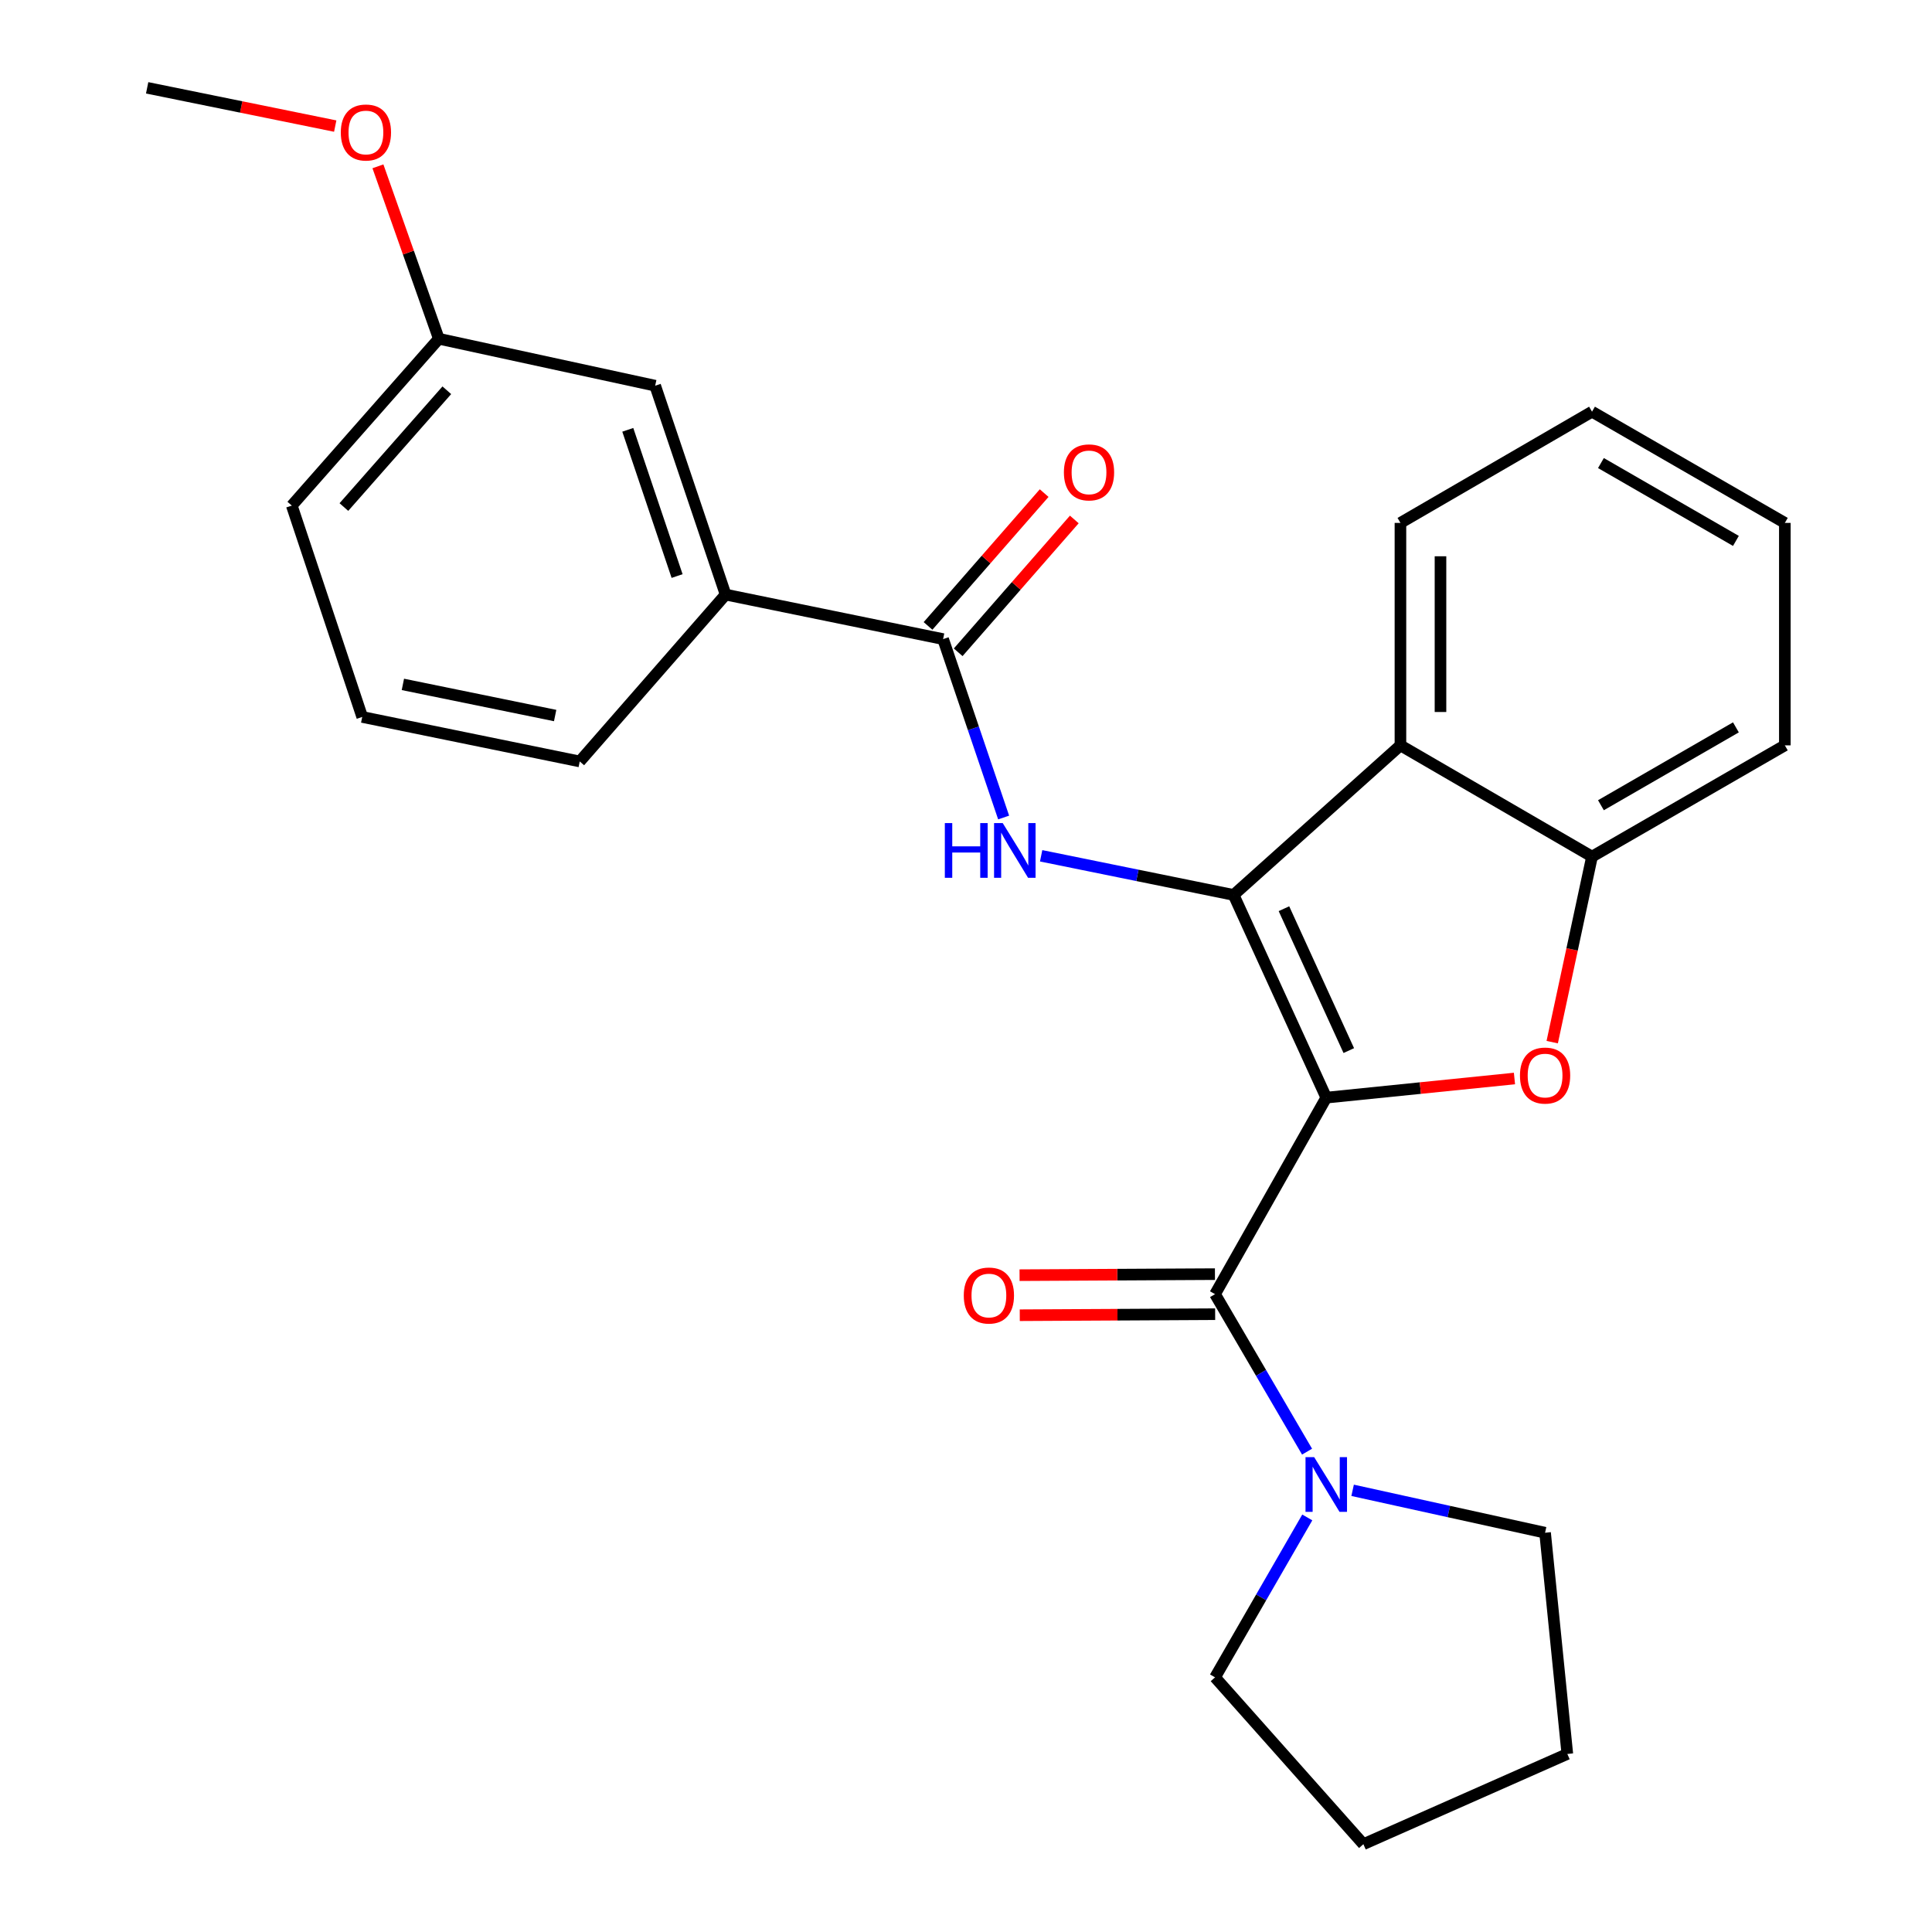 <?xml version='1.0' encoding='iso-8859-1'?>
<svg version='1.1' baseProfile='full'
              xmlns='http://www.w3.org/2000/svg'
                      xmlns:rdkit='http://www.rdkit.org/xml'
                      xmlns:xlink='http://www.w3.org/1999/xlink'
                  xml:space='preserve'
width='1000px' height='1000px' viewBox='0 0 1000 1000'>
<!-- END OF HEADER -->
<rect style='opacity:1.0;fill:#FFFFFF;stroke:none' width='1000' height='1000' x='0' y='0'> </rect>
<path class='bond-0' d='M 686.473,568.138 L 638.522,463.219' style='fill:none;fill-rule:evenodd;stroke:#000000;stroke-width:6px;stroke-linecap:butt;stroke-linejoin:miter;stroke-opacity:1' />
<path class='bond-0' d='M 698.133,543.784 L 664.567,470.341' style='fill:none;fill-rule:evenodd;stroke:#000000;stroke-width:6px;stroke-linecap:butt;stroke-linejoin:miter;stroke-opacity:1' />
<path class='bond-1' d='M 686.473,568.138 L 735.178,563.186' style='fill:none;fill-rule:evenodd;stroke:#000000;stroke-width:6px;stroke-linecap:butt;stroke-linejoin:miter;stroke-opacity:1' />
<path class='bond-1' d='M 735.178,563.186 L 783.883,558.234' style='fill:none;fill-rule:evenodd;stroke:#FF0000;stroke-width:6px;stroke-linecap:butt;stroke-linejoin:miter;stroke-opacity:1' />
<path class='bond-2' d='M 686.473,568.138 L 628.906,669.856' style='fill:none;fill-rule:evenodd;stroke:#000000;stroke-width:6px;stroke-linecap:butt;stroke-linejoin:miter;stroke-opacity:1' />
<path class='bond-3' d='M 638.522,463.219 L 588.708,453.089' style='fill:none;fill-rule:evenodd;stroke:#000000;stroke-width:6px;stroke-linecap:butt;stroke-linejoin:miter;stroke-opacity:1' />
<path class='bond-3' d='M 588.708,453.089 L 538.895,442.959' style='fill:none;fill-rule:evenodd;stroke:#0000FF;stroke-width:6px;stroke-linecap:butt;stroke-linejoin:miter;stroke-opacity:1' />
<path class='bond-4' d='M 638.522,463.219 L 724.866,385.799' style='fill:none;fill-rule:evenodd;stroke:#000000;stroke-width:6px;stroke-linecap:butt;stroke-linejoin:miter;stroke-opacity:1' />
<path class='bond-6' d='M 803.423,539.407 L 813.725,491.392' style='fill:none;fill-rule:evenodd;stroke:#FF0000;stroke-width:6px;stroke-linecap:butt;stroke-linejoin:miter;stroke-opacity:1' />
<path class='bond-6' d='M 813.725,491.392 L 824.027,443.378' style='fill:none;fill-rule:evenodd;stroke:#000000;stroke-width:6px;stroke-linecap:butt;stroke-linejoin:miter;stroke-opacity:1' />
<path class='bond-7' d='M 628.906,669.856 L 652.719,710.613' style='fill:none;fill-rule:evenodd;stroke:#000000;stroke-width:6px;stroke-linecap:butt;stroke-linejoin:miter;stroke-opacity:1' />
<path class='bond-7' d='M 652.719,710.613 L 676.533,751.371' style='fill:none;fill-rule:evenodd;stroke:#0000FF;stroke-width:6px;stroke-linecap:butt;stroke-linejoin:miter;stroke-opacity:1' />
<path class='bond-9' d='M 628.851,659.492 L 578.286,659.76' style='fill:none;fill-rule:evenodd;stroke:#000000;stroke-width:6px;stroke-linecap:butt;stroke-linejoin:miter;stroke-opacity:1' />
<path class='bond-9' d='M 578.286,659.76 L 527.721,660.029' style='fill:none;fill-rule:evenodd;stroke:#FF0000;stroke-width:6px;stroke-linecap:butt;stroke-linejoin:miter;stroke-opacity:1' />
<path class='bond-9' d='M 628.961,680.22 L 578.396,680.488' style='fill:none;fill-rule:evenodd;stroke:#000000;stroke-width:6px;stroke-linecap:butt;stroke-linejoin:miter;stroke-opacity:1' />
<path class='bond-9' d='M 578.396,680.488 L 527.831,680.757' style='fill:none;fill-rule:evenodd;stroke:#FF0000;stroke-width:6px;stroke-linecap:butt;stroke-linejoin:miter;stroke-opacity:1' />
<path class='bond-5' d='M 519.481,423.14 L 503.816,376.97' style='fill:none;fill-rule:evenodd;stroke:#0000FF;stroke-width:6px;stroke-linecap:butt;stroke-linejoin:miter;stroke-opacity:1' />
<path class='bond-5' d='M 503.816,376.97 L 488.15,330.801' style='fill:none;fill-rule:evenodd;stroke:#000000;stroke-width:6px;stroke-linecap:butt;stroke-linejoin:miter;stroke-opacity:1' />
<path class='bond-13' d='M 724.866,385.799 L 724.866,270.654' style='fill:none;fill-rule:evenodd;stroke:#000000;stroke-width:6px;stroke-linecap:butt;stroke-linejoin:miter;stroke-opacity:1' />
<path class='bond-13' d='M 745.594,368.528 L 745.594,287.926' style='fill:none;fill-rule:evenodd;stroke:#000000;stroke-width:6px;stroke-linecap:butt;stroke-linejoin:miter;stroke-opacity:1' />
<path class='bond-26' d='M 724.866,385.799 L 824.027,443.378' style='fill:none;fill-rule:evenodd;stroke:#000000;stroke-width:6px;stroke-linecap:butt;stroke-linejoin:miter;stroke-opacity:1' />
<path class='bond-8' d='M 488.15,330.801 L 375.573,307.758' style='fill:none;fill-rule:evenodd;stroke:#000000;stroke-width:6px;stroke-linecap:butt;stroke-linejoin:miter;stroke-opacity:1' />
<path class='bond-10' d='M 495.953,337.622 L 526.007,303.247' style='fill:none;fill-rule:evenodd;stroke:#000000;stroke-width:6px;stroke-linecap:butt;stroke-linejoin:miter;stroke-opacity:1' />
<path class='bond-10' d='M 526.007,303.247 L 556.06,268.872' style='fill:none;fill-rule:evenodd;stroke:#FF0000;stroke-width:6px;stroke-linecap:butt;stroke-linejoin:miter;stroke-opacity:1' />
<path class='bond-10' d='M 480.348,323.979 L 510.402,289.604' style='fill:none;fill-rule:evenodd;stroke:#000000;stroke-width:6px;stroke-linecap:butt;stroke-linejoin:miter;stroke-opacity:1' />
<path class='bond-10' d='M 510.402,289.604 L 540.455,255.229' style='fill:none;fill-rule:evenodd;stroke:#FF0000;stroke-width:6px;stroke-linecap:butt;stroke-linejoin:miter;stroke-opacity:1' />
<path class='bond-17' d='M 824.027,443.378 L 923.833,385.799' style='fill:none;fill-rule:evenodd;stroke:#000000;stroke-width:6px;stroke-linecap:butt;stroke-linejoin:miter;stroke-opacity:1' />
<path class='bond-17' d='M 828.64,416.786 L 898.504,376.481' style='fill:none;fill-rule:evenodd;stroke:#000000;stroke-width:6px;stroke-linecap:butt;stroke-linejoin:miter;stroke-opacity:1' />
<path class='bond-14' d='M 700.112,771.389 L 749.921,782.363' style='fill:none;fill-rule:evenodd;stroke:#0000FF;stroke-width:6px;stroke-linecap:butt;stroke-linejoin:miter;stroke-opacity:1' />
<path class='bond-14' d='M 749.921,782.363 L 799.729,793.338' style='fill:none;fill-rule:evenodd;stroke:#000000;stroke-width:6px;stroke-linecap:butt;stroke-linejoin:miter;stroke-opacity:1' />
<path class='bond-15' d='M 676.644,785.424 L 652.775,826.807' style='fill:none;fill-rule:evenodd;stroke:#0000FF;stroke-width:6px;stroke-linecap:butt;stroke-linejoin:miter;stroke-opacity:1' />
<path class='bond-15' d='M 652.775,826.807 L 628.906,868.19' style='fill:none;fill-rule:evenodd;stroke:#000000;stroke-width:6px;stroke-linecap:butt;stroke-linejoin:miter;stroke-opacity:1' />
<path class='bond-11' d='M 375.573,307.758 L 339.115,199.637' style='fill:none;fill-rule:evenodd;stroke:#000000;stroke-width:6px;stroke-linecap:butt;stroke-linejoin:miter;stroke-opacity:1' />
<path class='bond-11' d='M 350.463,298.163 L 324.942,222.479' style='fill:none;fill-rule:evenodd;stroke:#000000;stroke-width:6px;stroke-linecap:butt;stroke-linejoin:miter;stroke-opacity:1' />
<path class='bond-18' d='M 375.573,307.758 L 300.077,394.125' style='fill:none;fill-rule:evenodd;stroke:#000000;stroke-width:6px;stroke-linecap:butt;stroke-linejoin:miter;stroke-opacity:1' />
<path class='bond-12' d='M 339.115,199.637 L 227.137,175.339' style='fill:none;fill-rule:evenodd;stroke:#000000;stroke-width:6px;stroke-linecap:butt;stroke-linejoin:miter;stroke-opacity:1' />
<path class='bond-16' d='M 227.137,175.339 L 211.375,130.715' style='fill:none;fill-rule:evenodd;stroke:#000000;stroke-width:6px;stroke-linecap:butt;stroke-linejoin:miter;stroke-opacity:1' />
<path class='bond-16' d='M 211.375,130.715 L 195.614,86.09' style='fill:none;fill-rule:evenodd;stroke:#FF0000;stroke-width:6px;stroke-linecap:butt;stroke-linejoin:miter;stroke-opacity:1' />
<path class='bond-29' d='M 227.137,175.339 L 151.03,261.695' style='fill:none;fill-rule:evenodd;stroke:#000000;stroke-width:6px;stroke-linecap:butt;stroke-linejoin:miter;stroke-opacity:1' />
<path class='bond-29' d='M 231.272,201.998 L 177.997,262.447' style='fill:none;fill-rule:evenodd;stroke:#000000;stroke-width:6px;stroke-linecap:butt;stroke-linejoin:miter;stroke-opacity:1' />
<path class='bond-22' d='M 724.866,270.654 L 824.027,213.088' style='fill:none;fill-rule:evenodd;stroke:#000000;stroke-width:6px;stroke-linecap:butt;stroke-linejoin:miter;stroke-opacity:1' />
<path class='bond-23' d='M 799.729,793.338 L 811.245,907.838' style='fill:none;fill-rule:evenodd;stroke:#000000;stroke-width:6px;stroke-linecap:butt;stroke-linejoin:miter;stroke-opacity:1' />
<path class='bond-24' d='M 628.906,868.19 L 705.681,954.545' style='fill:none;fill-rule:evenodd;stroke:#000000;stroke-width:6px;stroke-linecap:butt;stroke-linejoin:miter;stroke-opacity:1' />
<path class='bond-21' d='M 173.511,65.264 L 124.839,55.359' style='fill:none;fill-rule:evenodd;stroke:#FF0000;stroke-width:6px;stroke-linecap:butt;stroke-linejoin:miter;stroke-opacity:1' />
<path class='bond-21' d='M 124.839,55.359 L 76.167,45.455' style='fill:none;fill-rule:evenodd;stroke:#000000;stroke-width:6px;stroke-linecap:butt;stroke-linejoin:miter;stroke-opacity:1' />
<path class='bond-25' d='M 923.833,385.799 L 923.833,270.654' style='fill:none;fill-rule:evenodd;stroke:#000000;stroke-width:6px;stroke-linecap:butt;stroke-linejoin:miter;stroke-opacity:1' />
<path class='bond-19' d='M 300.077,394.125 L 187.488,371.094' style='fill:none;fill-rule:evenodd;stroke:#000000;stroke-width:6px;stroke-linecap:butt;stroke-linejoin:miter;stroke-opacity:1' />
<path class='bond-19' d='M 287.343,370.363 L 208.531,354.241' style='fill:none;fill-rule:evenodd;stroke:#000000;stroke-width:6px;stroke-linecap:butt;stroke-linejoin:miter;stroke-opacity:1' />
<path class='bond-20' d='M 187.488,371.094 L 151.03,261.695' style='fill:none;fill-rule:evenodd;stroke:#000000;stroke-width:6px;stroke-linecap:butt;stroke-linejoin:miter;stroke-opacity:1' />
<path class='bond-28' d='M 824.027,213.088 L 923.833,270.654' style='fill:none;fill-rule:evenodd;stroke:#000000;stroke-width:6px;stroke-linecap:butt;stroke-linejoin:miter;stroke-opacity:1' />
<path class='bond-28' d='M 828.642,239.678 L 898.506,279.975' style='fill:none;fill-rule:evenodd;stroke:#000000;stroke-width:6px;stroke-linecap:butt;stroke-linejoin:miter;stroke-opacity:1' />
<path class='bond-27' d='M 811.245,907.838 L 705.681,954.545' style='fill:none;fill-rule:evenodd;stroke:#000000;stroke-width:6px;stroke-linecap:butt;stroke-linejoin:miter;stroke-opacity:1' />
<path  class='atom-2' d='M 786.729 556.702
Q 786.729 549.902, 790.089 546.102
Q 793.449 542.302, 799.729 542.302
Q 806.009 542.302, 809.369 546.102
Q 812.729 549.902, 812.729 556.702
Q 812.729 563.582, 809.329 567.502
Q 805.929 571.382, 799.729 571.382
Q 793.489 571.382, 790.089 567.502
Q 786.729 563.622, 786.729 556.702
M 799.729 568.182
Q 804.049 568.182, 806.369 565.302
Q 808.729 562.382, 808.729 556.702
Q 808.729 551.142, 806.369 548.342
Q 804.049 545.502, 799.729 545.502
Q 795.409 545.502, 793.049 548.302
Q 790.729 551.102, 790.729 556.702
Q 790.729 562.422, 793.049 565.302
Q 795.409 568.182, 799.729 568.182
' fill='#FF0000'/>
<path  class='atom-4' d='M 489.045 426.028
L 492.885 426.028
L 492.885 438.068
L 507.365 438.068
L 507.365 426.028
L 511.205 426.028
L 511.205 454.348
L 507.365 454.348
L 507.365 441.268
L 492.885 441.268
L 492.885 454.348
L 489.045 454.348
L 489.045 426.028
' fill='#0000FF'/>
<path  class='atom-4' d='M 519.005 426.028
L 528.285 441.028
Q 529.205 442.508, 530.685 445.188
Q 532.165 447.868, 532.245 448.028
L 532.245 426.028
L 536.005 426.028
L 536.005 454.348
L 532.125 454.348
L 522.165 437.948
Q 521.005 436.028, 519.765 433.828
Q 518.565 431.628, 518.205 430.948
L 518.205 454.348
L 514.525 454.348
L 514.525 426.028
L 519.005 426.028
' fill='#0000FF'/>
<path  class='atom-8' d='M 680.213 754.224
L 689.493 769.224
Q 690.413 770.704, 691.893 773.384
Q 693.373 776.064, 693.453 776.224
L 693.453 754.224
L 697.213 754.224
L 697.213 782.544
L 693.333 782.544
L 683.373 766.144
Q 682.213 764.224, 680.973 762.024
Q 679.773 759.824, 679.413 759.144
L 679.413 782.544
L 675.733 782.544
L 675.733 754.224
L 680.213 754.224
' fill='#0000FF'/>
<path  class='atom-10' d='M 498.85 670.558
Q 498.85 663.758, 502.21 659.958
Q 505.57 656.158, 511.85 656.158
Q 518.13 656.158, 521.49 659.958
Q 524.85 663.758, 524.85 670.558
Q 524.85 677.438, 521.45 681.358
Q 518.05 685.238, 511.85 685.238
Q 505.61 685.238, 502.21 681.358
Q 498.85 677.478, 498.85 670.558
M 511.85 682.038
Q 516.17 682.038, 518.49 679.158
Q 520.85 676.238, 520.85 670.558
Q 520.85 664.998, 518.49 662.198
Q 516.17 659.358, 511.85 659.358
Q 507.53 659.358, 505.17 662.158
Q 502.85 664.958, 502.85 670.558
Q 502.85 676.278, 505.17 679.158
Q 507.53 682.038, 511.85 682.038
' fill='#FF0000'/>
<path  class='atom-11' d='M 550.67 244.502
Q 550.67 237.702, 554.03 233.902
Q 557.39 230.102, 563.67 230.102
Q 569.95 230.102, 573.31 233.902
Q 576.67 237.702, 576.67 244.502
Q 576.67 251.382, 573.27 255.302
Q 569.87 259.182, 563.67 259.182
Q 557.43 259.182, 554.03 255.302
Q 550.67 251.422, 550.67 244.502
M 563.67 255.982
Q 567.99 255.982, 570.31 253.102
Q 572.67 250.182, 572.67 244.502
Q 572.67 238.942, 570.31 236.142
Q 567.99 233.302, 563.67 233.302
Q 559.35 233.302, 556.99 236.102
Q 554.67 238.902, 554.67 244.502
Q 554.67 250.222, 556.99 253.102
Q 559.35 255.982, 563.67 255.982
' fill='#FF0000'/>
<path  class='atom-17' d='M 176.4 68.577
Q 176.4 61.777, 179.76 57.977
Q 183.12 54.177, 189.4 54.177
Q 195.68 54.177, 199.04 57.977
Q 202.4 61.777, 202.4 68.577
Q 202.4 75.457, 199 79.377
Q 195.6 83.257, 189.4 83.257
Q 183.16 83.257, 179.76 79.377
Q 176.4 75.497, 176.4 68.577
M 189.4 80.057
Q 193.72 80.057, 196.04 77.177
Q 198.4 74.257, 198.4 68.577
Q 198.4 63.017, 196.04 60.217
Q 193.72 57.377, 189.4 57.377
Q 185.08 57.377, 182.72 60.177
Q 180.4 62.977, 180.4 68.577
Q 180.4 74.297, 182.72 77.177
Q 185.08 80.057, 189.4 80.057
' fill='#FF0000'/>
</svg>
